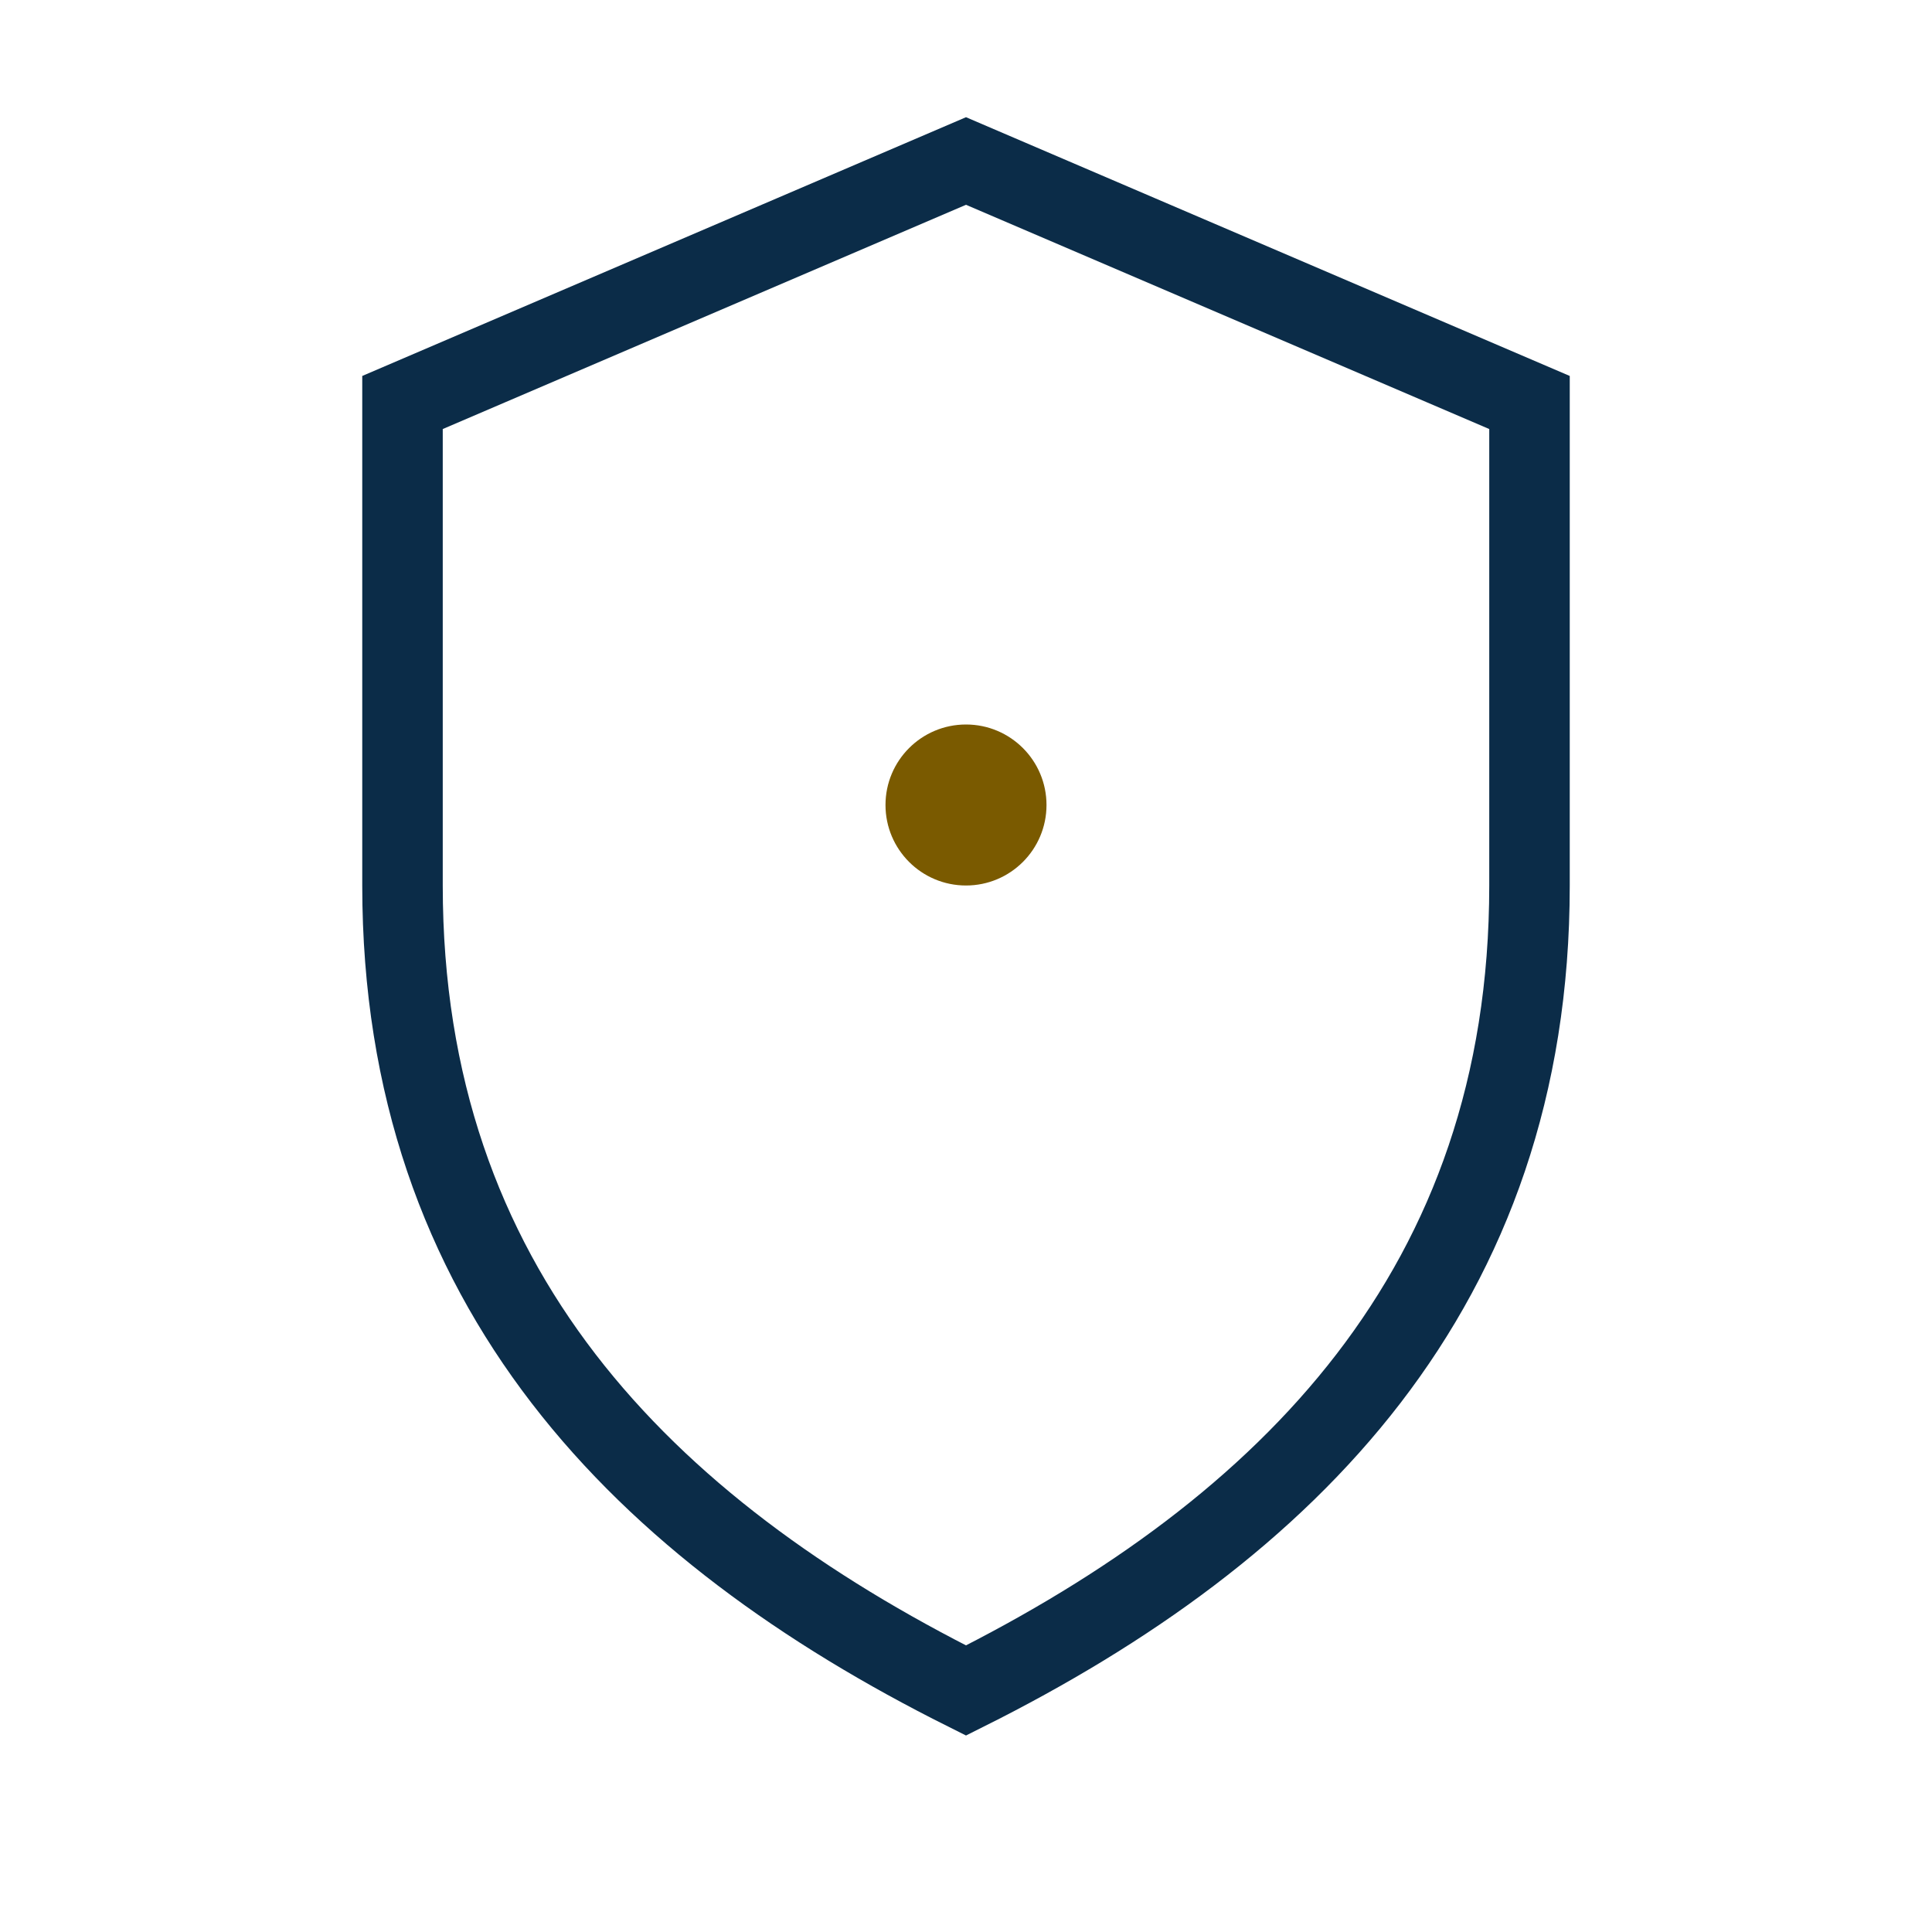 <?xml version="1.0" encoding="UTF-8"?>
<svg xmlns="http://www.w3.org/2000/svg" width="24" height="24" viewBox="0 0 24 24"><path fill="none" stroke="#0B2C48" d="M12 2l7 3v6c0 5-3 8-7 10-4-2-7-5-7-10V5z"/><circle cx="12" cy="10" r="1" fill="#7A5A00"/></svg>